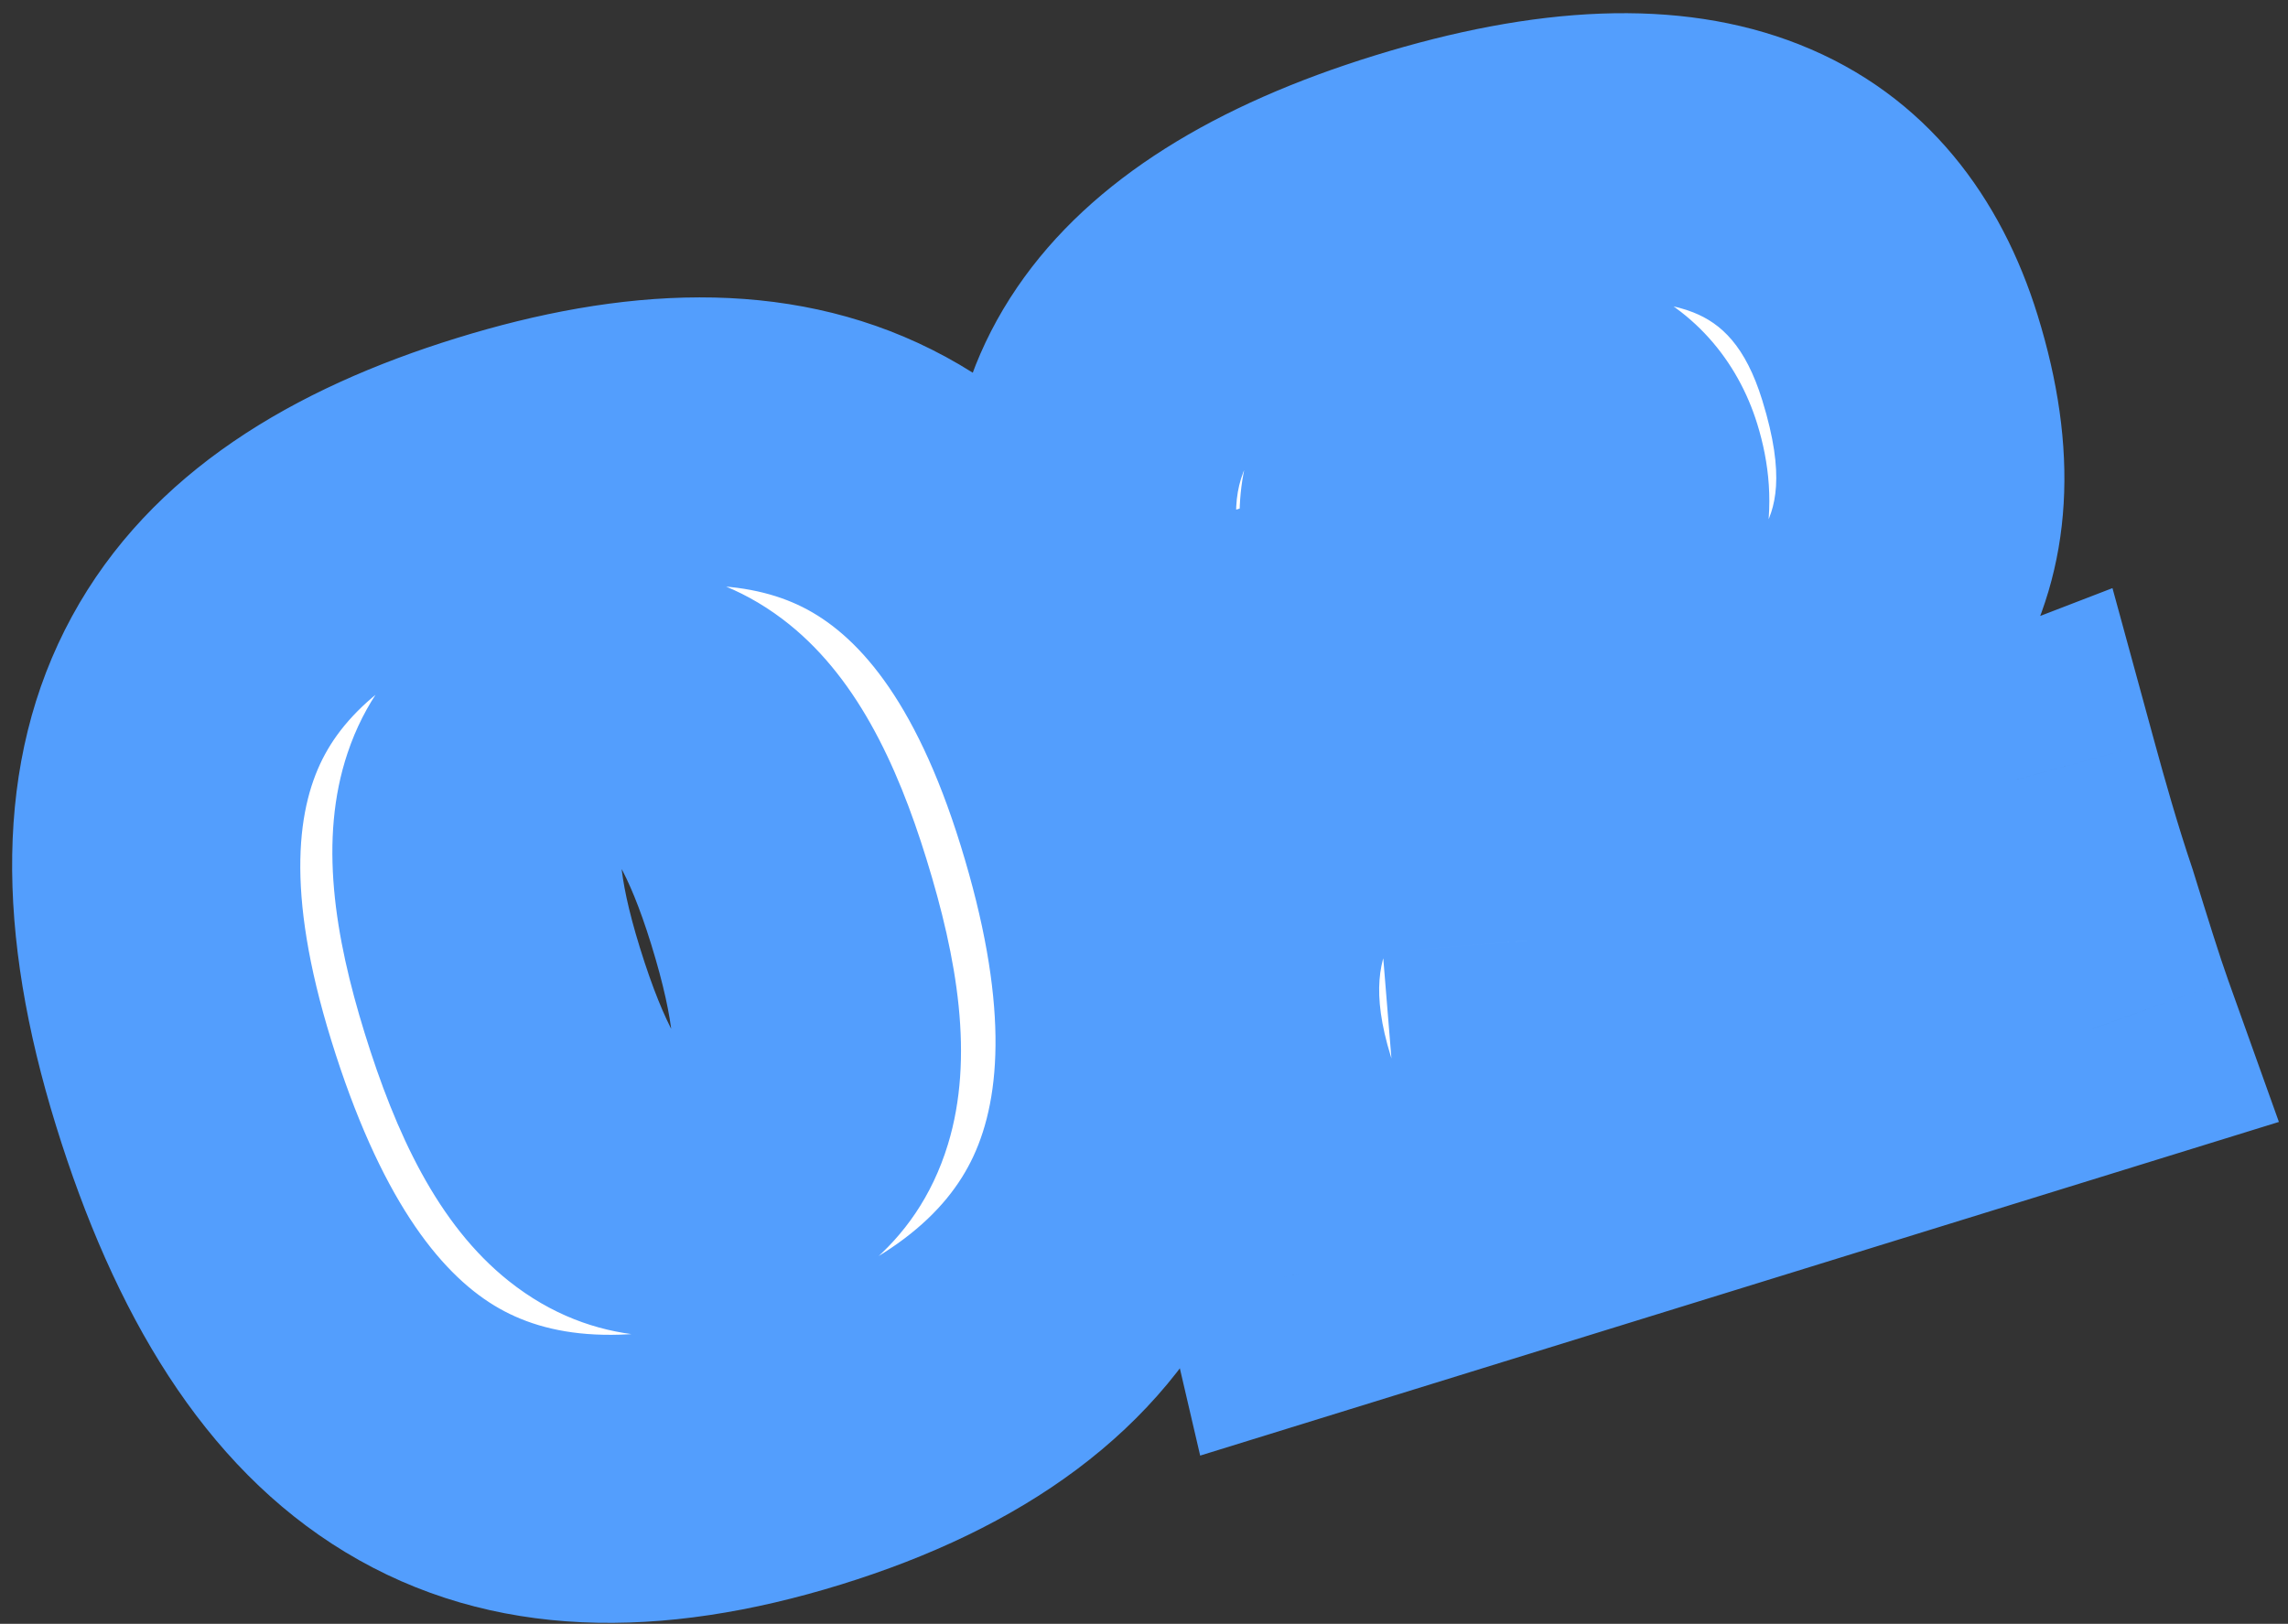 <svg width="131" height="93" viewBox="0 0 131 93" fill="none" xmlns="http://www.w3.org/2000/svg">
<rect x="0" y="0" width="131" height="93" fill="#333333" stroke="none"/>
<mask id="path-1-outside-1_118_124" maskUnits="userSpaceOnUse" x="-7.825" y="-7.031" width="139.968" height="108.959" fill="black">
<rect fill="white" x="-7.825" y="-7.031" width="139.968" height="108.959"/>
<path d="M62.886 45.993C68.938 65.554 63.415 77.39 45.718 82.865C28.02 88.341 17.136 81.581 11.084 62.021C5.055 42.532 12.036 32.364 28.587 27.244C45.066 22.145 56.857 26.505 62.886 45.993ZM32.932 41.287C27.773 42.883 25.584 46.465 28.754 56.711C32.102 67.53 35.975 69.393 41.134 67.797C46.436 66.156 48.487 62.382 45.162 51.634C42.014 41.46 38.162 39.669 32.932 41.287ZM73.306 67.971L71.754 62.955C68.341 51.921 73.669 45.798 82.867 39.497C91.058 33.745 94.125 31.225 92.729 26.711C91.842 23.846 89.094 22.576 84.652 23.95C79.78 25.458 78.555 28.349 79.53 31.502C79.907 32.72 80.267 33.629 80.76 34.968C78.852 35.401 76.466 36.061 73.743 36.903C70.376 37.945 67.411 39.02 65.256 39.922C64.558 38.175 63.905 36.571 63.462 35.138C60.27 24.821 65.015 16.052 81.136 11.064C97.544 5.987 105.767 10.744 108.782 20.489C112.462 32.382 107.144 38.032 97.041 44.455C89.802 48.971 87.17 51.12 87.395 53.877C92.195 52.392 97.618 50.635 100.986 49.593C106.36 47.931 111.259 46.258 115.398 44.663C115.991 46.835 116.784 49.651 117.698 52.352C118.518 55.003 119.228 57.296 119.809 58.922L74.742 72.865C74.503 71.84 73.949 70.049 73.306 67.971Z"/>
</mask>
<path d="M62.886 45.993C68.938 65.554 63.415 77.39 45.718 82.865C28.02 88.341 17.136 81.581 11.084 62.021C5.055 42.532 12.036 32.364 28.587 27.244C45.066 22.145 56.857 26.505 62.886 45.993ZM32.932 41.287C27.773 42.883 25.584 46.465 28.754 56.711C32.102 67.53 35.975 69.393 41.134 67.797C46.436 66.156 48.487 62.382 45.162 51.634C42.014 41.46 38.162 39.669 32.932 41.287ZM73.306 67.971L71.754 62.955C68.341 51.921 73.669 45.798 82.867 39.497C91.058 33.745 94.125 31.225 92.729 26.711C91.842 23.846 89.094 22.576 84.652 23.95C79.78 25.458 78.555 28.349 79.53 31.502C79.907 32.72 80.267 33.629 80.76 34.968C78.852 35.401 76.466 36.061 73.743 36.903C70.376 37.945 67.411 39.02 65.256 39.922C64.558 38.175 63.905 36.571 63.462 35.138C60.27 24.821 65.015 16.052 81.136 11.064C97.544 5.987 105.767 10.744 108.782 20.489C112.462 32.382 107.144 38.032 97.041 44.455C89.802 48.971 87.17 51.12 87.395 53.877C92.195 52.392 97.618 50.635 100.986 49.593C106.36 47.931 111.259 46.258 115.398 44.663C115.991 46.835 116.784 49.651 117.698 52.352C118.518 55.003 119.228 57.296 119.809 58.922L74.742 72.865C74.503 71.84 73.949 70.049 73.306 67.971Z" fill="white"/>
<path d="M55.005 48.432C57.743 57.281 57.336 62.779 55.73 66.227C54.22 69.468 50.819 72.651 43.279 74.984L48.156 90.747C58.314 87.604 66.523 82.131 70.686 73.195C74.753 64.466 74.082 54.266 70.768 43.555L55.005 48.432ZM43.279 74.984C35.742 77.316 31.271 76.572 28.312 74.777C25.111 72.836 21.726 68.505 18.966 59.582L3.203 64.459C6.494 75.096 11.577 83.926 19.756 88.885C28.176 93.992 37.996 93.89 48.156 90.747L43.279 74.984ZM18.966 59.582C16.291 50.939 17.04 46.078 18.613 43.191C20.211 40.257 23.733 37.381 31.026 35.125L26.149 19.362C16.89 22.227 8.646 26.995 4.123 35.297C-0.425 43.647 -0.153 53.614 3.203 64.459L18.966 59.582ZM31.026 35.125C38.273 32.883 42.891 33.236 45.958 34.773C48.946 36.272 52.35 39.851 55.005 48.432L70.768 43.555C67.393 32.648 61.888 24.302 53.353 20.023C44.897 15.783 35.381 16.506 26.149 19.362L31.026 35.125ZM30.494 33.405C26.511 34.638 21.853 37.295 19.897 43.135C18.242 48.074 19.172 53.651 20.873 59.149L36.636 54.272C35.95 52.057 35.654 50.511 35.562 49.473C35.47 48.435 35.607 48.183 35.543 48.376C35.439 48.684 35.186 49.066 34.879 49.316C34.672 49.485 34.708 49.373 35.37 49.168L30.494 33.405ZM20.873 59.149C22.649 64.889 25.054 70.119 29.124 73.362C34.027 77.268 39.437 76.958 43.572 75.678L38.696 59.916C38.072 60.108 38.032 60.021 38.352 60.054C38.801 60.101 39.21 60.301 39.406 60.457C39.499 60.531 39.181 60.31 38.612 59.271C38.048 58.239 37.371 56.65 36.636 54.272L20.873 59.149ZM43.572 75.678C47.769 74.38 52.439 71.558 54.275 65.537C55.795 60.55 54.802 54.88 53.043 49.196L37.281 54.073C38.013 56.439 38.354 58.128 38.473 59.299C38.593 60.478 38.457 60.839 38.492 60.725C38.566 60.482 38.79 60.089 39.127 59.803C39.362 59.603 39.358 59.711 38.696 59.916L43.572 75.678ZM53.043 49.196C51.35 43.722 48.965 38.599 44.798 35.454C39.888 31.747 34.533 32.155 30.494 33.405L35.37 49.168C36.041 48.961 36.147 49.031 35.894 49.009C35.516 48.977 35.106 48.811 34.858 48.623C34.704 48.507 34.961 48.642 35.469 49.544C35.977 50.447 36.602 51.879 37.281 54.073L53.043 49.196ZM82.867 39.497L87.529 46.304L87.57 46.276L87.609 46.248L82.867 39.497ZM80.76 34.968L82.586 43.013L91.746 40.934L88.502 32.119L80.76 34.968ZM65.256 39.922L57.594 42.981L60.705 50.771L68.442 47.532L65.256 39.922ZM97.041 44.455L101.408 51.454L101.438 51.435L101.467 51.417L97.041 44.455ZM87.395 53.877L79.172 54.547L80.008 64.798L89.833 61.758L87.395 53.877ZM115.398 44.663L123.356 42.489L120.95 33.683L112.432 36.965L115.398 44.663ZM117.698 52.352L125.579 49.913L125.547 49.81L125.513 49.707L117.698 52.352ZM119.809 58.922L122.248 66.803L130.479 64.256L127.577 56.143L119.809 58.922ZM74.742 72.865L66.707 74.736L68.716 83.365L77.18 80.746L74.742 72.865ZM81.187 65.532L79.636 60.517L63.873 65.394L65.425 70.409L81.187 65.532ZM79.636 60.517C78.483 56.791 79.001 54.883 79.792 53.459C80.868 51.524 83.133 49.315 87.529 46.304L78.206 32.691C73.403 35.98 68.405 39.983 65.37 45.443C62.051 51.415 61.612 58.086 63.873 65.394L79.636 60.517ZM87.609 46.248C91.42 43.572 95.245 40.865 97.696 37.964C99.073 36.333 100.376 34.252 100.972 31.639C101.581 28.97 101.289 26.467 100.61 24.273L84.847 29.15C84.867 29.213 84.715 28.717 84.886 27.97C85.043 27.279 85.33 27.034 85.091 27.316C84.81 27.648 84.204 28.244 82.958 29.224C81.736 30.186 80.175 31.307 78.126 32.746L87.609 46.248ZM100.61 24.273C99.496 20.672 96.912 17.502 92.902 16.009C89.237 14.645 85.437 15.072 82.213 16.069L87.09 31.832C88.309 31.455 88.104 31.829 87.145 31.472C86.62 31.277 86.059 30.922 85.593 30.405C85.141 29.904 84.933 29.426 84.847 29.15L100.61 24.273ZM82.213 16.069C78.663 17.168 75.058 19.189 72.848 22.824C70.531 26.637 70.652 30.718 71.649 33.94L87.411 29.063C87.413 29.07 87.496 29.337 87.462 29.804C87.425 30.309 87.262 30.878 86.948 31.394C86.325 32.419 85.769 32.241 87.09 31.832L82.213 16.069ZM71.649 33.94C72.11 35.431 72.593 36.666 73.017 37.817L88.502 32.119C87.94 30.592 87.704 30.009 87.411 29.063L71.649 33.94ZM78.933 26.923C76.746 27.419 74.141 28.145 71.305 29.022L76.181 44.785C78.791 43.978 80.959 43.383 82.586 43.013L78.933 26.923ZM71.305 29.022C67.74 30.125 64.518 31.287 62.07 32.312L68.442 47.532C70.303 46.752 73.011 45.766 76.181 44.785L71.305 29.022ZM72.918 36.863C72.162 34.969 71.665 33.739 71.343 32.7L55.581 37.577C56.146 39.404 56.955 41.381 57.594 42.981L72.918 36.863ZM71.343 32.7C70.323 29.402 70.777 27.355 71.87 25.754C73.199 23.807 76.416 21.16 83.574 18.945L78.698 3.182C69.735 5.955 62.519 10.187 58.243 16.451C53.731 23.061 53.409 30.558 55.581 37.577L71.343 32.7ZM83.574 18.945C90.91 16.676 94.939 17.096 96.948 17.891C98.557 18.527 99.938 19.817 100.9 22.927L116.663 18.05C114.611 11.416 110.373 5.456 103.015 2.546C96.056 -0.205 87.769 0.376 78.698 3.182L83.574 18.945ZM100.9 22.927C102.254 27.3 101.63 29.191 100.931 30.405C99.884 32.223 97.579 34.336 92.615 37.493L101.467 51.417C106.605 48.15 112.011 44.227 115.229 38.641C118.794 32.452 118.99 25.571 116.663 18.05L100.9 22.927ZM92.674 37.455C89.148 39.655 85.984 41.727 83.761 43.822C81.326 46.116 78.771 49.631 79.172 54.547L95.618 53.206C95.686 54.041 95.505 54.89 95.175 55.552C94.917 56.07 94.718 56.168 95.077 55.83C95.427 55.5 96.061 54.984 97.168 54.211C98.256 53.452 99.638 52.558 101.408 51.454L92.674 37.455ZM89.833 61.758C92.267 61.005 94.85 60.186 97.225 59.432C99.619 58.671 101.778 57.984 103.424 57.475L98.547 41.712C96.826 42.244 94.59 42.956 92.23 43.706C89.852 44.461 87.323 45.263 84.956 45.995L89.833 61.758ZM103.424 57.475C108.926 55.772 114.009 54.04 118.364 52.362L112.432 36.965C108.509 38.476 103.793 40.089 98.547 41.712L103.424 57.475ZM107.439 46.838C108.041 49.041 108.887 52.053 109.883 54.997L125.513 49.707C124.681 47.25 123.941 44.629 123.356 42.489L107.439 46.838ZM109.817 54.79C110.614 57.367 111.385 59.865 112.041 61.7L127.577 56.143C127.071 54.727 126.423 52.639 125.579 49.913L109.817 54.79ZM117.371 51.04L72.303 64.984L77.18 80.746L122.248 66.803L117.371 51.04ZM82.777 70.994C82.453 69.604 81.779 67.444 81.187 65.532L65.425 70.409C66.119 72.653 66.553 74.075 66.707 74.736L82.777 70.994Z" fill="#539EFD" mask="url(#path-1-outside-1_118_124)"/>
</svg>
